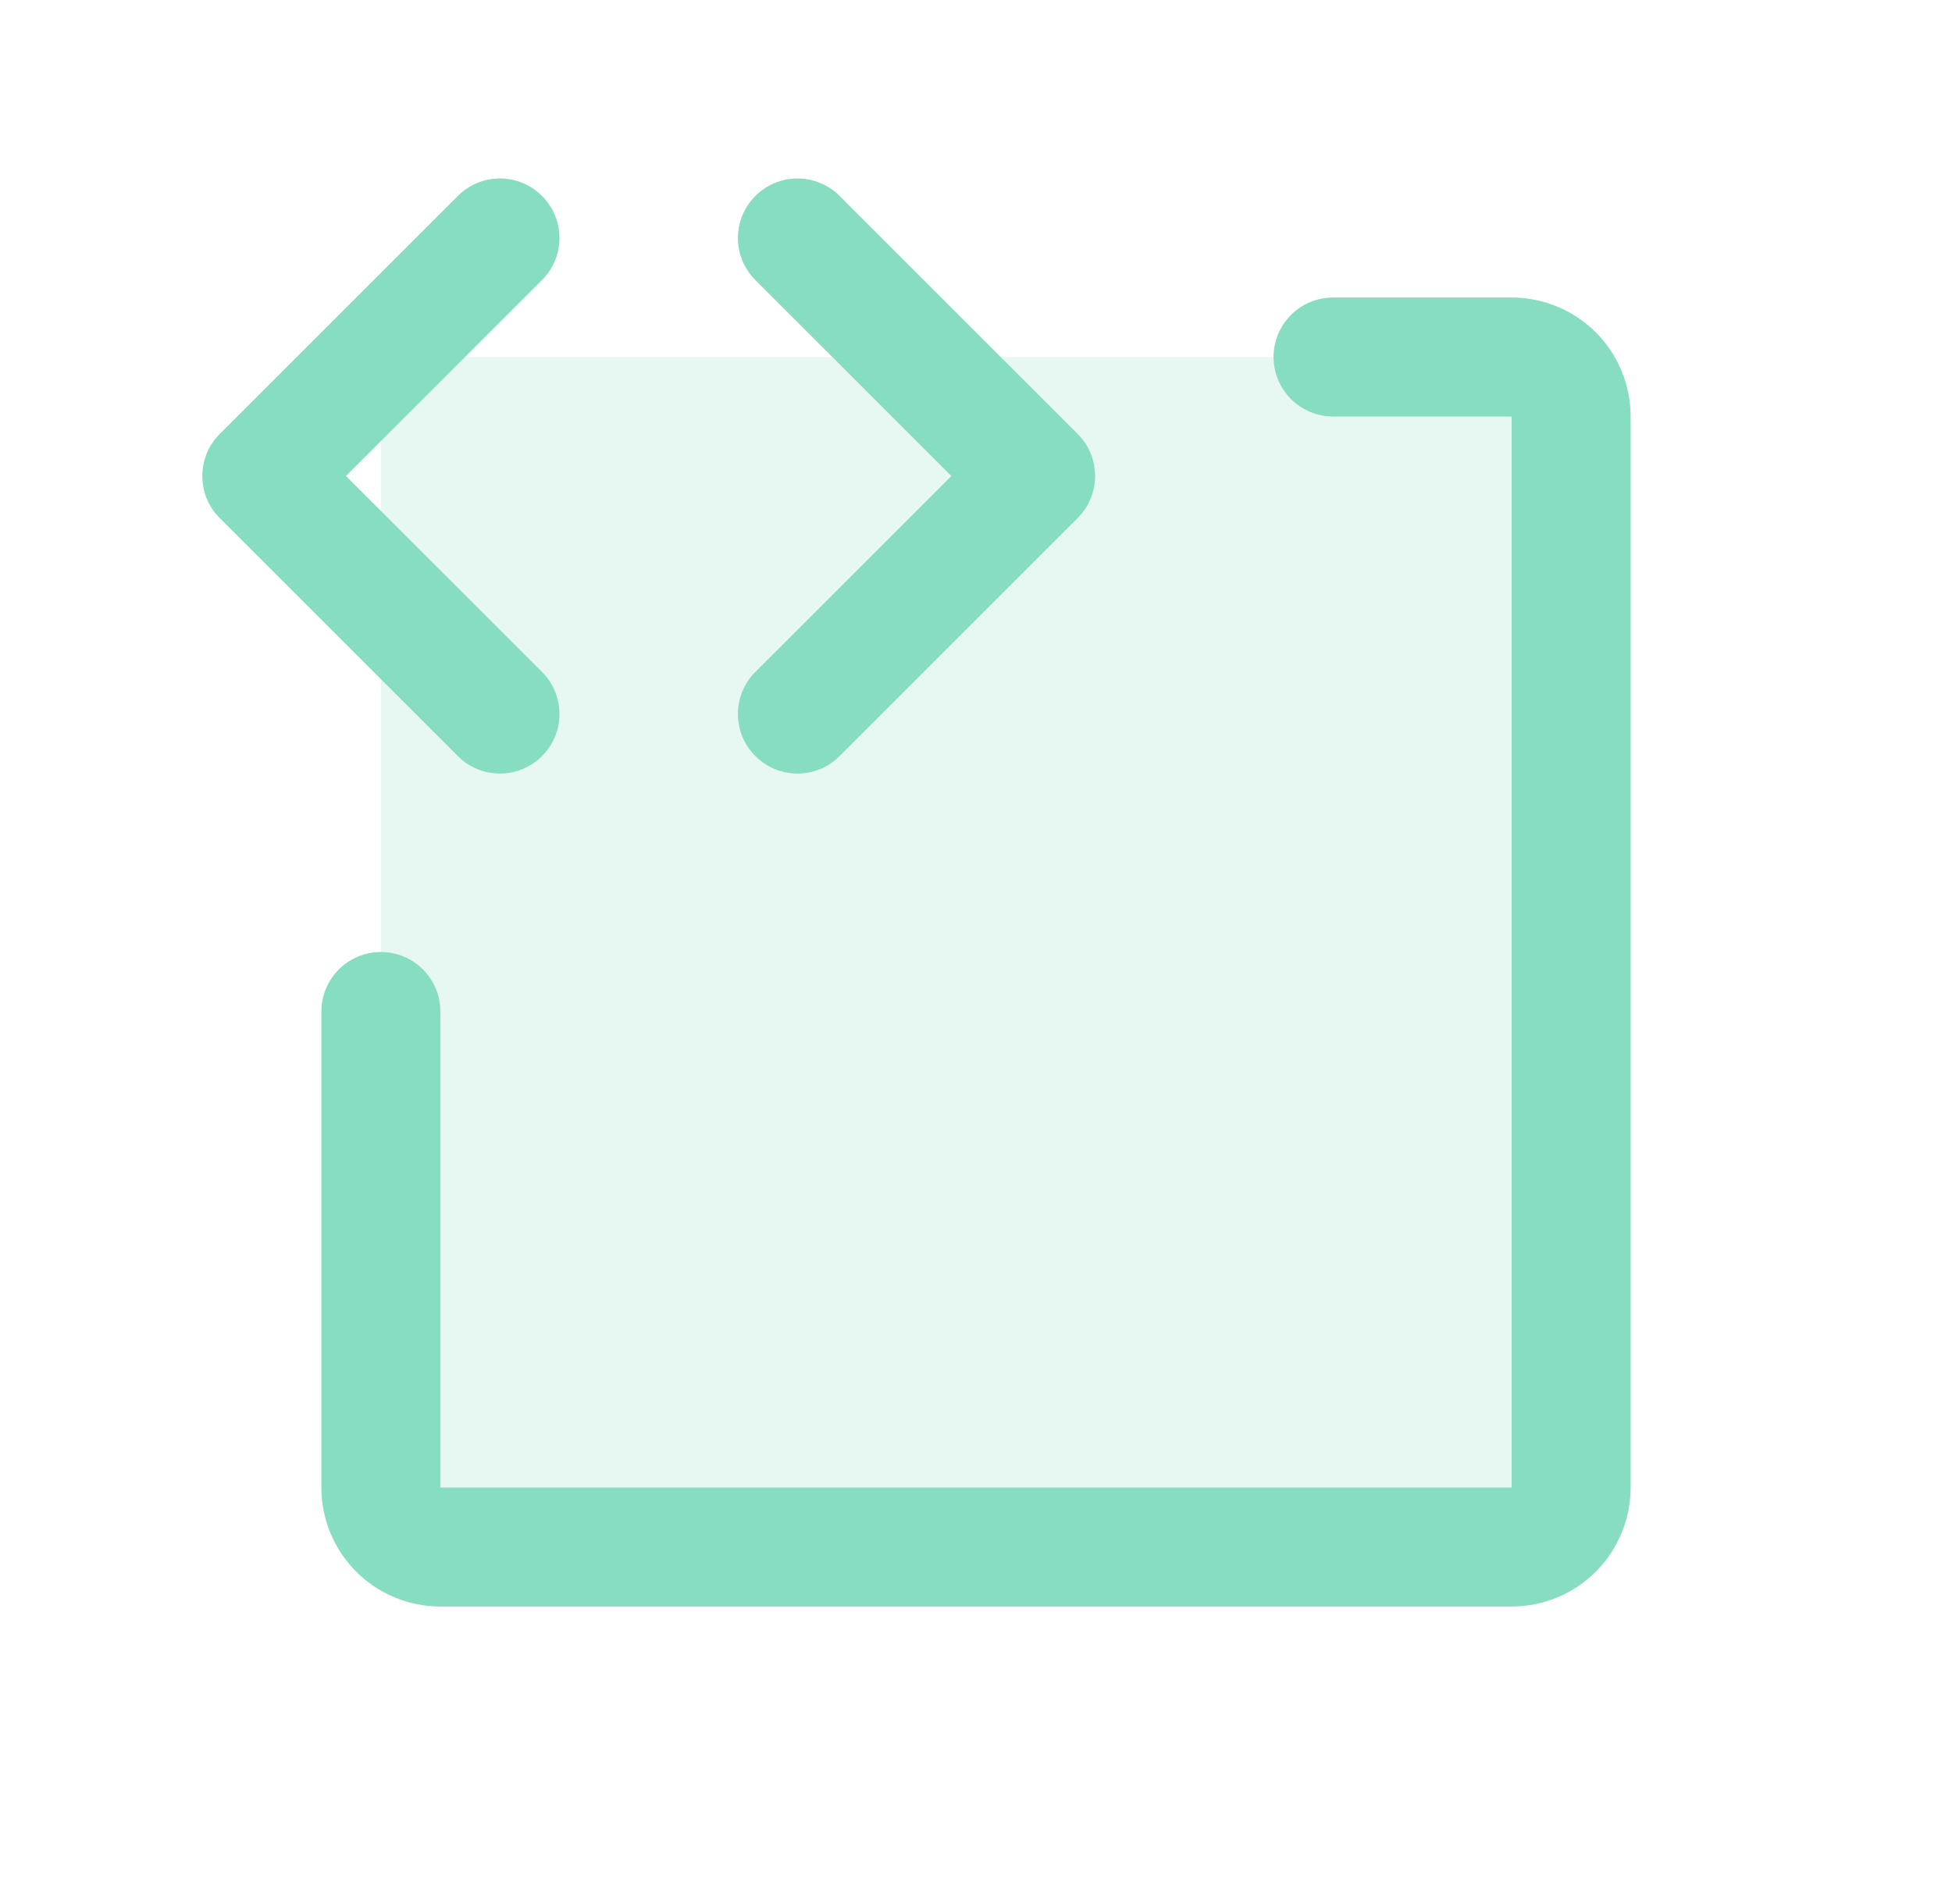 <svg width="41" height="40" viewBox="0 0 41 40" fill="none" xmlns="http://www.w3.org/2000/svg">
<path opacity="0.2" d="M33 8.75V31.25C33 31.581 32.868 31.899 32.634 32.134C32.4 32.368 32.081 32.5 31.75 32.5H9.25C8.918 32.5 8.601 32.368 8.366 32.134C8.132 31.899 8 31.581 8 31.25V8.75C8 8.418 8.132 8.101 8.366 7.866C8.601 7.632 8.918 7.5 9.25 7.5H31.75C32.081 7.5 32.4 7.632 32.634 7.866C32.868 8.101 33 8.418 33 8.75Z" fill="#87DDC1"/>
<path d="M9.616 15.884L4.616 10.884C4.499 10.768 4.407 10.63 4.344 10.479C4.281 10.327 4.249 10.164 4.249 10C4.249 9.836 4.281 9.673 4.344 9.521C4.407 9.37 4.499 9.232 4.616 9.116L9.616 4.116C9.85 3.881 10.168 3.749 10.5 3.749C10.832 3.749 11.15 3.881 11.384 4.116C11.619 4.35 11.751 4.668 11.751 5C11.751 5.332 11.619 5.65 11.384 5.884L7.267 10L11.384 14.116C11.619 14.35 11.751 14.668 11.751 15C11.751 15.332 11.619 15.65 11.384 15.884C11.15 16.119 10.832 16.251 10.5 16.251C10.168 16.251 9.85 16.119 9.616 15.884ZM15.866 15.884C15.982 16.001 16.12 16.093 16.271 16.156C16.423 16.219 16.586 16.251 16.75 16.251C16.914 16.251 17.077 16.219 17.229 16.156C17.38 16.093 17.518 16.001 17.634 15.884L22.634 10.884C22.751 10.768 22.843 10.63 22.906 10.479C22.969 10.327 23.001 10.164 23.001 10C23.001 9.836 22.969 9.673 22.906 9.521C22.843 9.37 22.751 9.232 22.634 9.116L17.634 4.116C17.4 3.881 17.082 3.749 16.75 3.749C16.418 3.749 16.1 3.881 15.866 4.116C15.631 4.35 15.499 4.668 15.499 5C15.499 5.332 15.631 5.65 15.866 5.884L19.983 10L15.866 14.116C15.749 14.232 15.657 14.37 15.594 14.521C15.531 14.673 15.499 14.836 15.499 15C15.499 15.164 15.531 15.327 15.594 15.479C15.657 15.63 15.749 15.768 15.866 15.884ZM31.75 6.25H28C27.669 6.25 27.351 6.382 27.116 6.616C26.882 6.851 26.75 7.168 26.75 7.5C26.75 7.832 26.882 8.149 27.116 8.384C27.351 8.618 27.669 8.75 28 8.75H31.75V31.25H9.25V21.25C9.25 20.919 9.118 20.601 8.884 20.366C8.649 20.132 8.332 20 8 20C7.668 20 7.351 20.132 7.116 20.366C6.882 20.601 6.75 20.919 6.75 21.25V31.25C6.75 31.913 7.013 32.549 7.482 33.018C7.951 33.487 8.587 33.75 9.25 33.75H31.75C32.413 33.75 33.049 33.487 33.518 33.018C33.987 32.549 34.25 31.913 34.25 31.25V8.75C34.25 8.087 33.987 7.451 33.518 6.982C33.049 6.513 32.413 6.25 31.75 6.25Z" fill="#87DDC1"/>
</svg>
